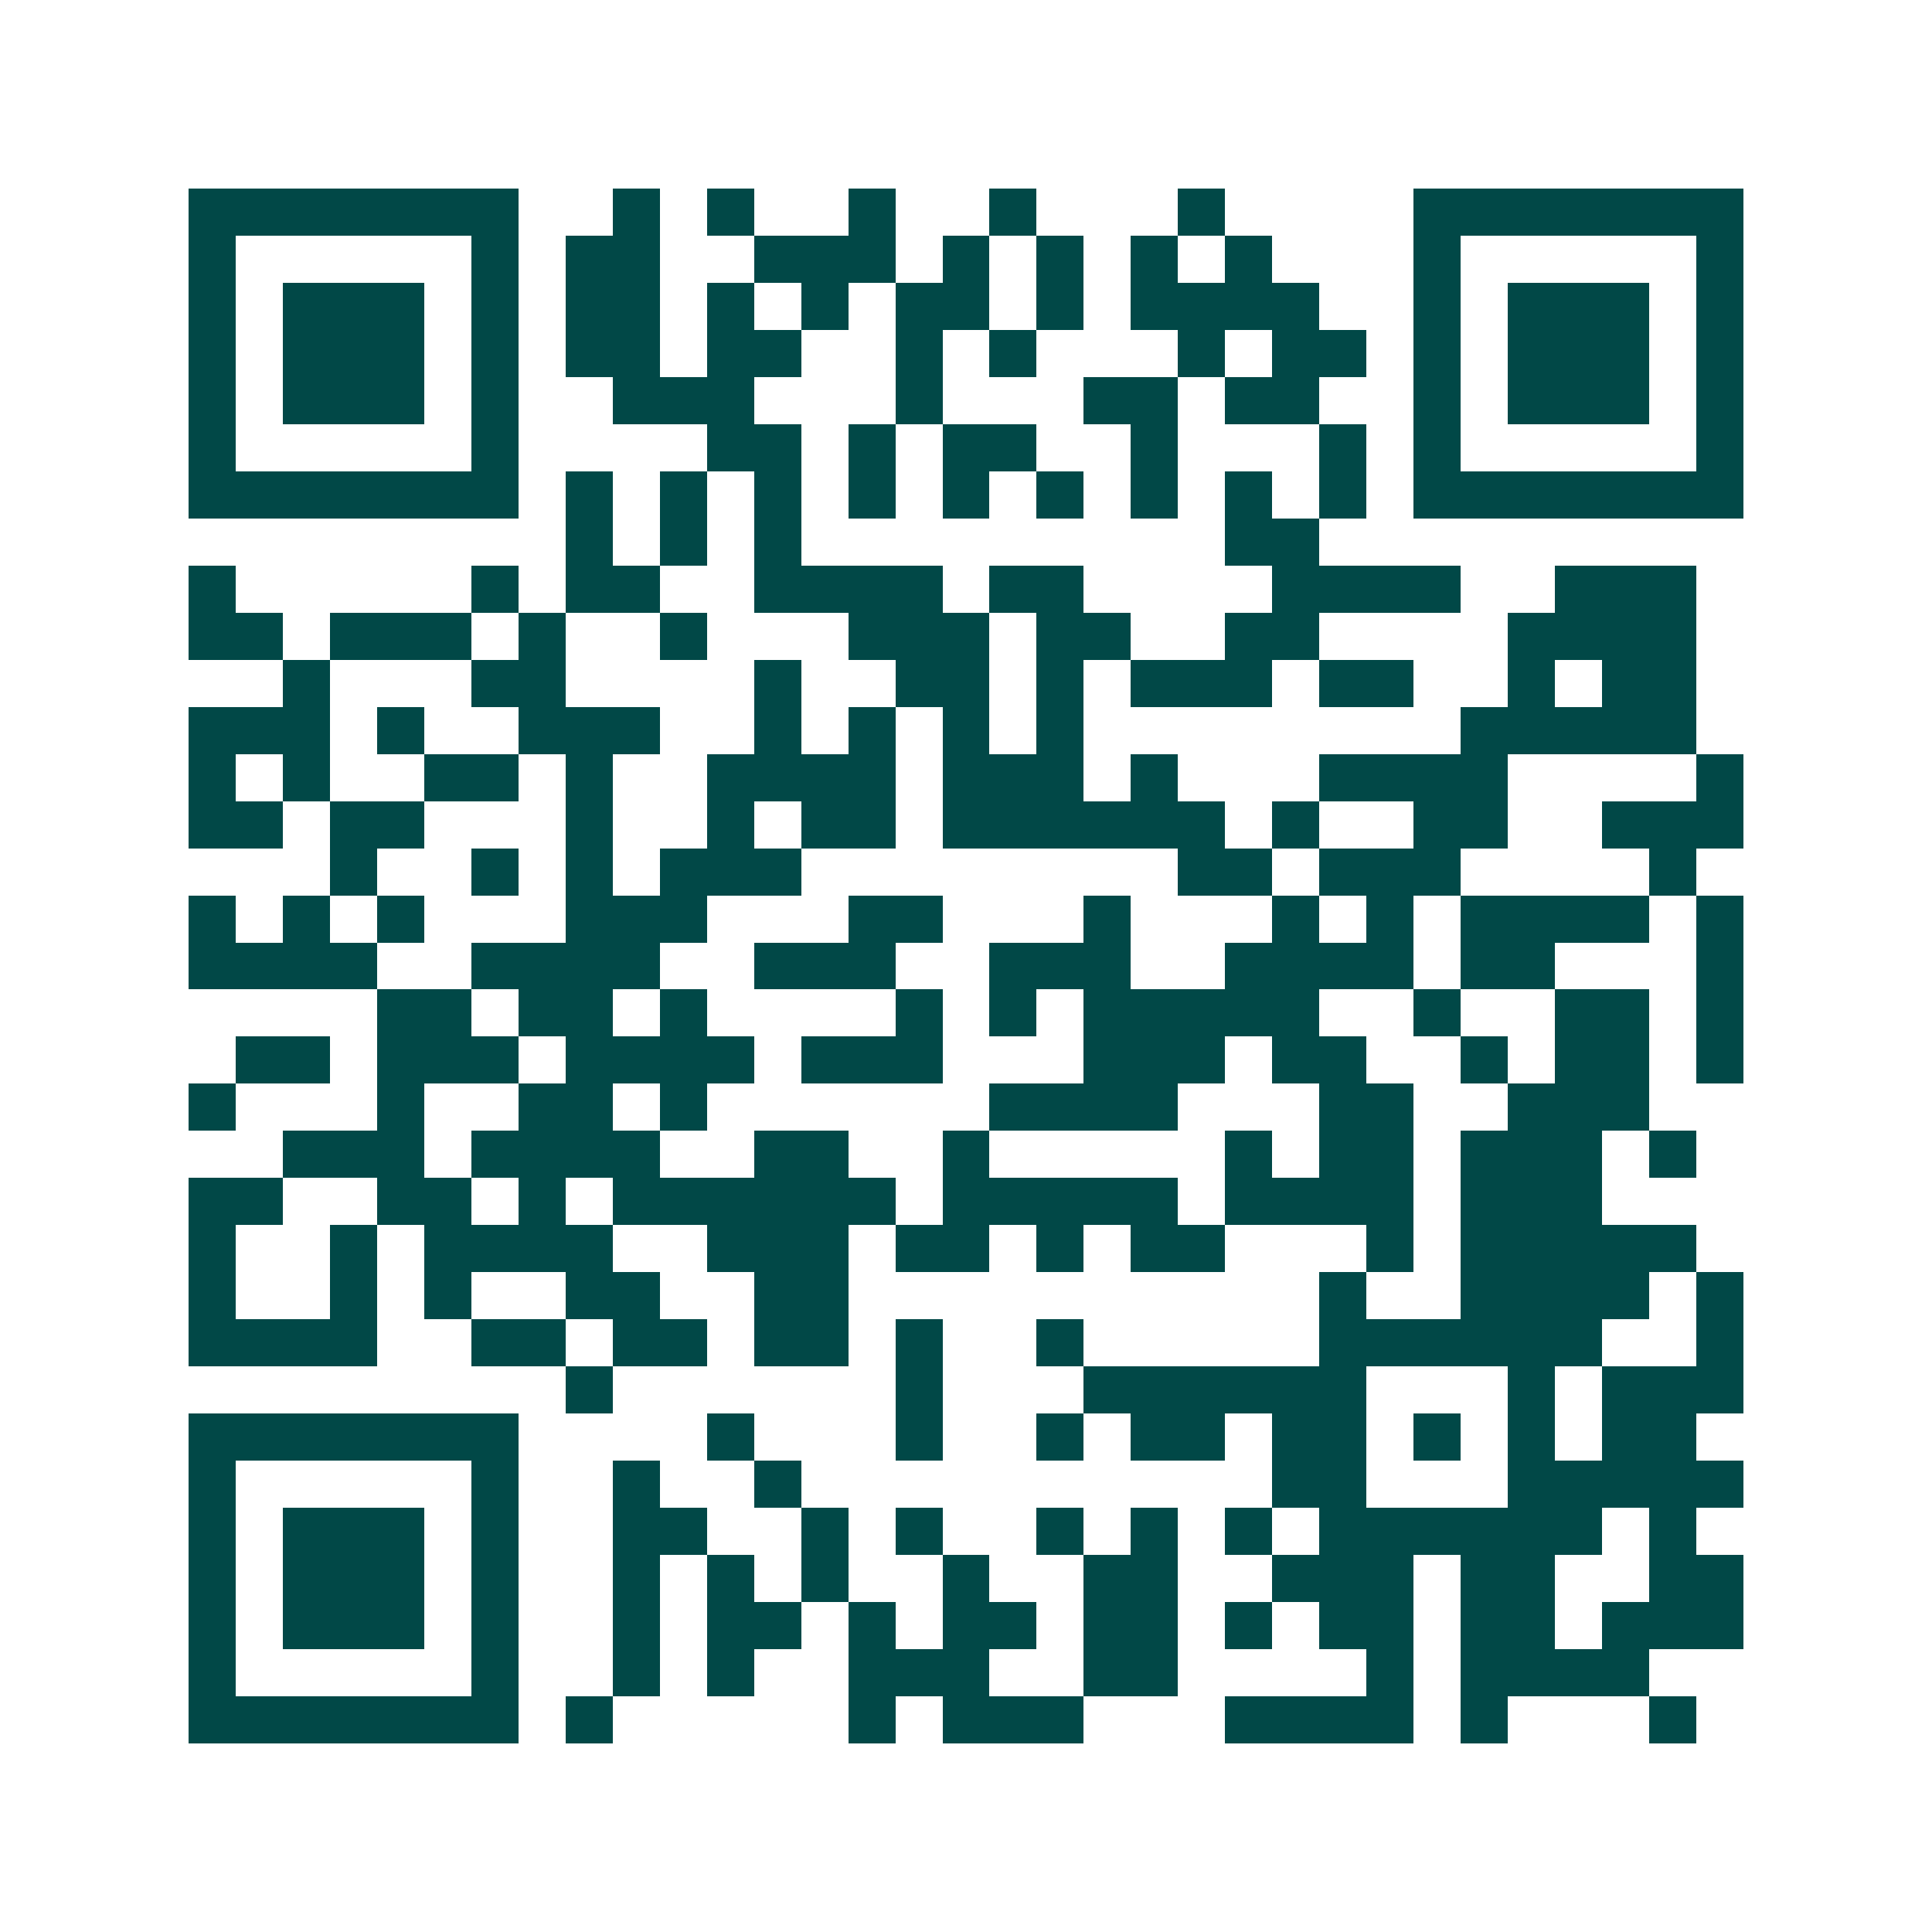 <svg xmlns="http://www.w3.org/2000/svg" width="200" height="200" viewBox="0 0 41 41" shape-rendering="crispEdges"><path fill="#ffffff" d="M0 0h41v41H0z"/><path stroke="#014847" d="M4 4.5h7m2 0h1m1 0h1m2 0h1m2 0h1m3 0h1m4 0h7M4 5.5h1m5 0h1m1 0h2m2 0h3m1 0h1m1 0h1m1 0h1m1 0h1m3 0h1m5 0h1M4 6.5h1m1 0h3m1 0h1m1 0h2m1 0h1m1 0h1m1 0h2m1 0h1m1 0h4m2 0h1m1 0h3m1 0h1M4 7.5h1m1 0h3m1 0h1m1 0h2m1 0h2m2 0h1m1 0h1m3 0h1m1 0h2m1 0h1m1 0h3m1 0h1M4 8.5h1m1 0h3m1 0h1m2 0h3m3 0h1m3 0h2m1 0h2m2 0h1m1 0h3m1 0h1M4 9.5h1m5 0h1m4 0h2m1 0h1m1 0h2m2 0h1m3 0h1m1 0h1m5 0h1M4 10.5h7m1 0h1m1 0h1m1 0h1m1 0h1m1 0h1m1 0h1m1 0h1m1 0h1m1 0h1m1 0h7M12 11.5h1m1 0h1m1 0h1m9 0h2M4 12.5h1m5 0h1m1 0h2m2 0h4m1 0h2m4 0h4m2 0h3M4 13.5h2m1 0h3m1 0h1m2 0h1m3 0h3m1 0h2m2 0h2m4 0h4M6 14.5h1m3 0h2m4 0h1m2 0h2m1 0h1m1 0h3m1 0h2m2 0h1m1 0h2M4 15.5h3m1 0h1m2 0h3m2 0h1m1 0h1m1 0h1m1 0h1m8 0h5M4 16.5h1m1 0h1m2 0h2m1 0h1m2 0h4m1 0h3m1 0h1m3 0h4m4 0h1M4 17.5h2m1 0h2m3 0h1m2 0h1m1 0h2m1 0h6m1 0h1m2 0h2m2 0h3M7 18.5h1m2 0h1m1 0h1m1 0h3m8 0h2m1 0h3m4 0h1M4 19.5h1m1 0h1m1 0h1m3 0h3m3 0h2m3 0h1m3 0h1m1 0h1m1 0h4m1 0h1M4 20.5h4m2 0h4m2 0h3m2 0h3m2 0h4m1 0h2m3 0h1M8 21.5h2m1 0h2m1 0h1m4 0h1m1 0h1m1 0h5m2 0h1m2 0h2m1 0h1M5 22.5h2m1 0h3m1 0h4m1 0h3m3 0h3m1 0h2m2 0h1m1 0h2m1 0h1M4 23.5h1m3 0h1m2 0h2m1 0h1m6 0h4m3 0h2m2 0h3M6 24.5h3m1 0h4m2 0h2m2 0h1m5 0h1m1 0h2m1 0h3m1 0h1M4 25.5h2m2 0h2m1 0h1m1 0h6m1 0h5m1 0h4m1 0h3M4 26.5h1m2 0h1m1 0h4m2 0h3m1 0h2m1 0h1m1 0h2m3 0h1m1 0h5M4 27.5h1m2 0h1m1 0h1m2 0h2m2 0h2m10 0h1m2 0h4m1 0h1M4 28.5h4m2 0h2m1 0h2m1 0h2m1 0h1m2 0h1m5 0h6m2 0h1M12 29.5h1m6 0h1m3 0h6m3 0h1m1 0h3M4 30.5h7m4 0h1m3 0h1m2 0h1m1 0h2m1 0h2m1 0h1m1 0h1m1 0h2M4 31.5h1m5 0h1m2 0h1m2 0h1m10 0h2m3 0h5M4 32.5h1m1 0h3m1 0h1m2 0h2m2 0h1m1 0h1m2 0h1m1 0h1m1 0h1m1 0h6m1 0h1M4 33.5h1m1 0h3m1 0h1m2 0h1m1 0h1m1 0h1m2 0h1m2 0h2m2 0h3m1 0h2m2 0h2M4 34.5h1m1 0h3m1 0h1m2 0h1m1 0h2m1 0h1m1 0h2m1 0h2m1 0h1m1 0h2m1 0h2m1 0h3M4 35.5h1m5 0h1m2 0h1m1 0h1m2 0h3m2 0h2m4 0h1m1 0h4M4 36.5h7m1 0h1m5 0h1m1 0h3m3 0h4m1 0h1m3 0h1"/></svg>
